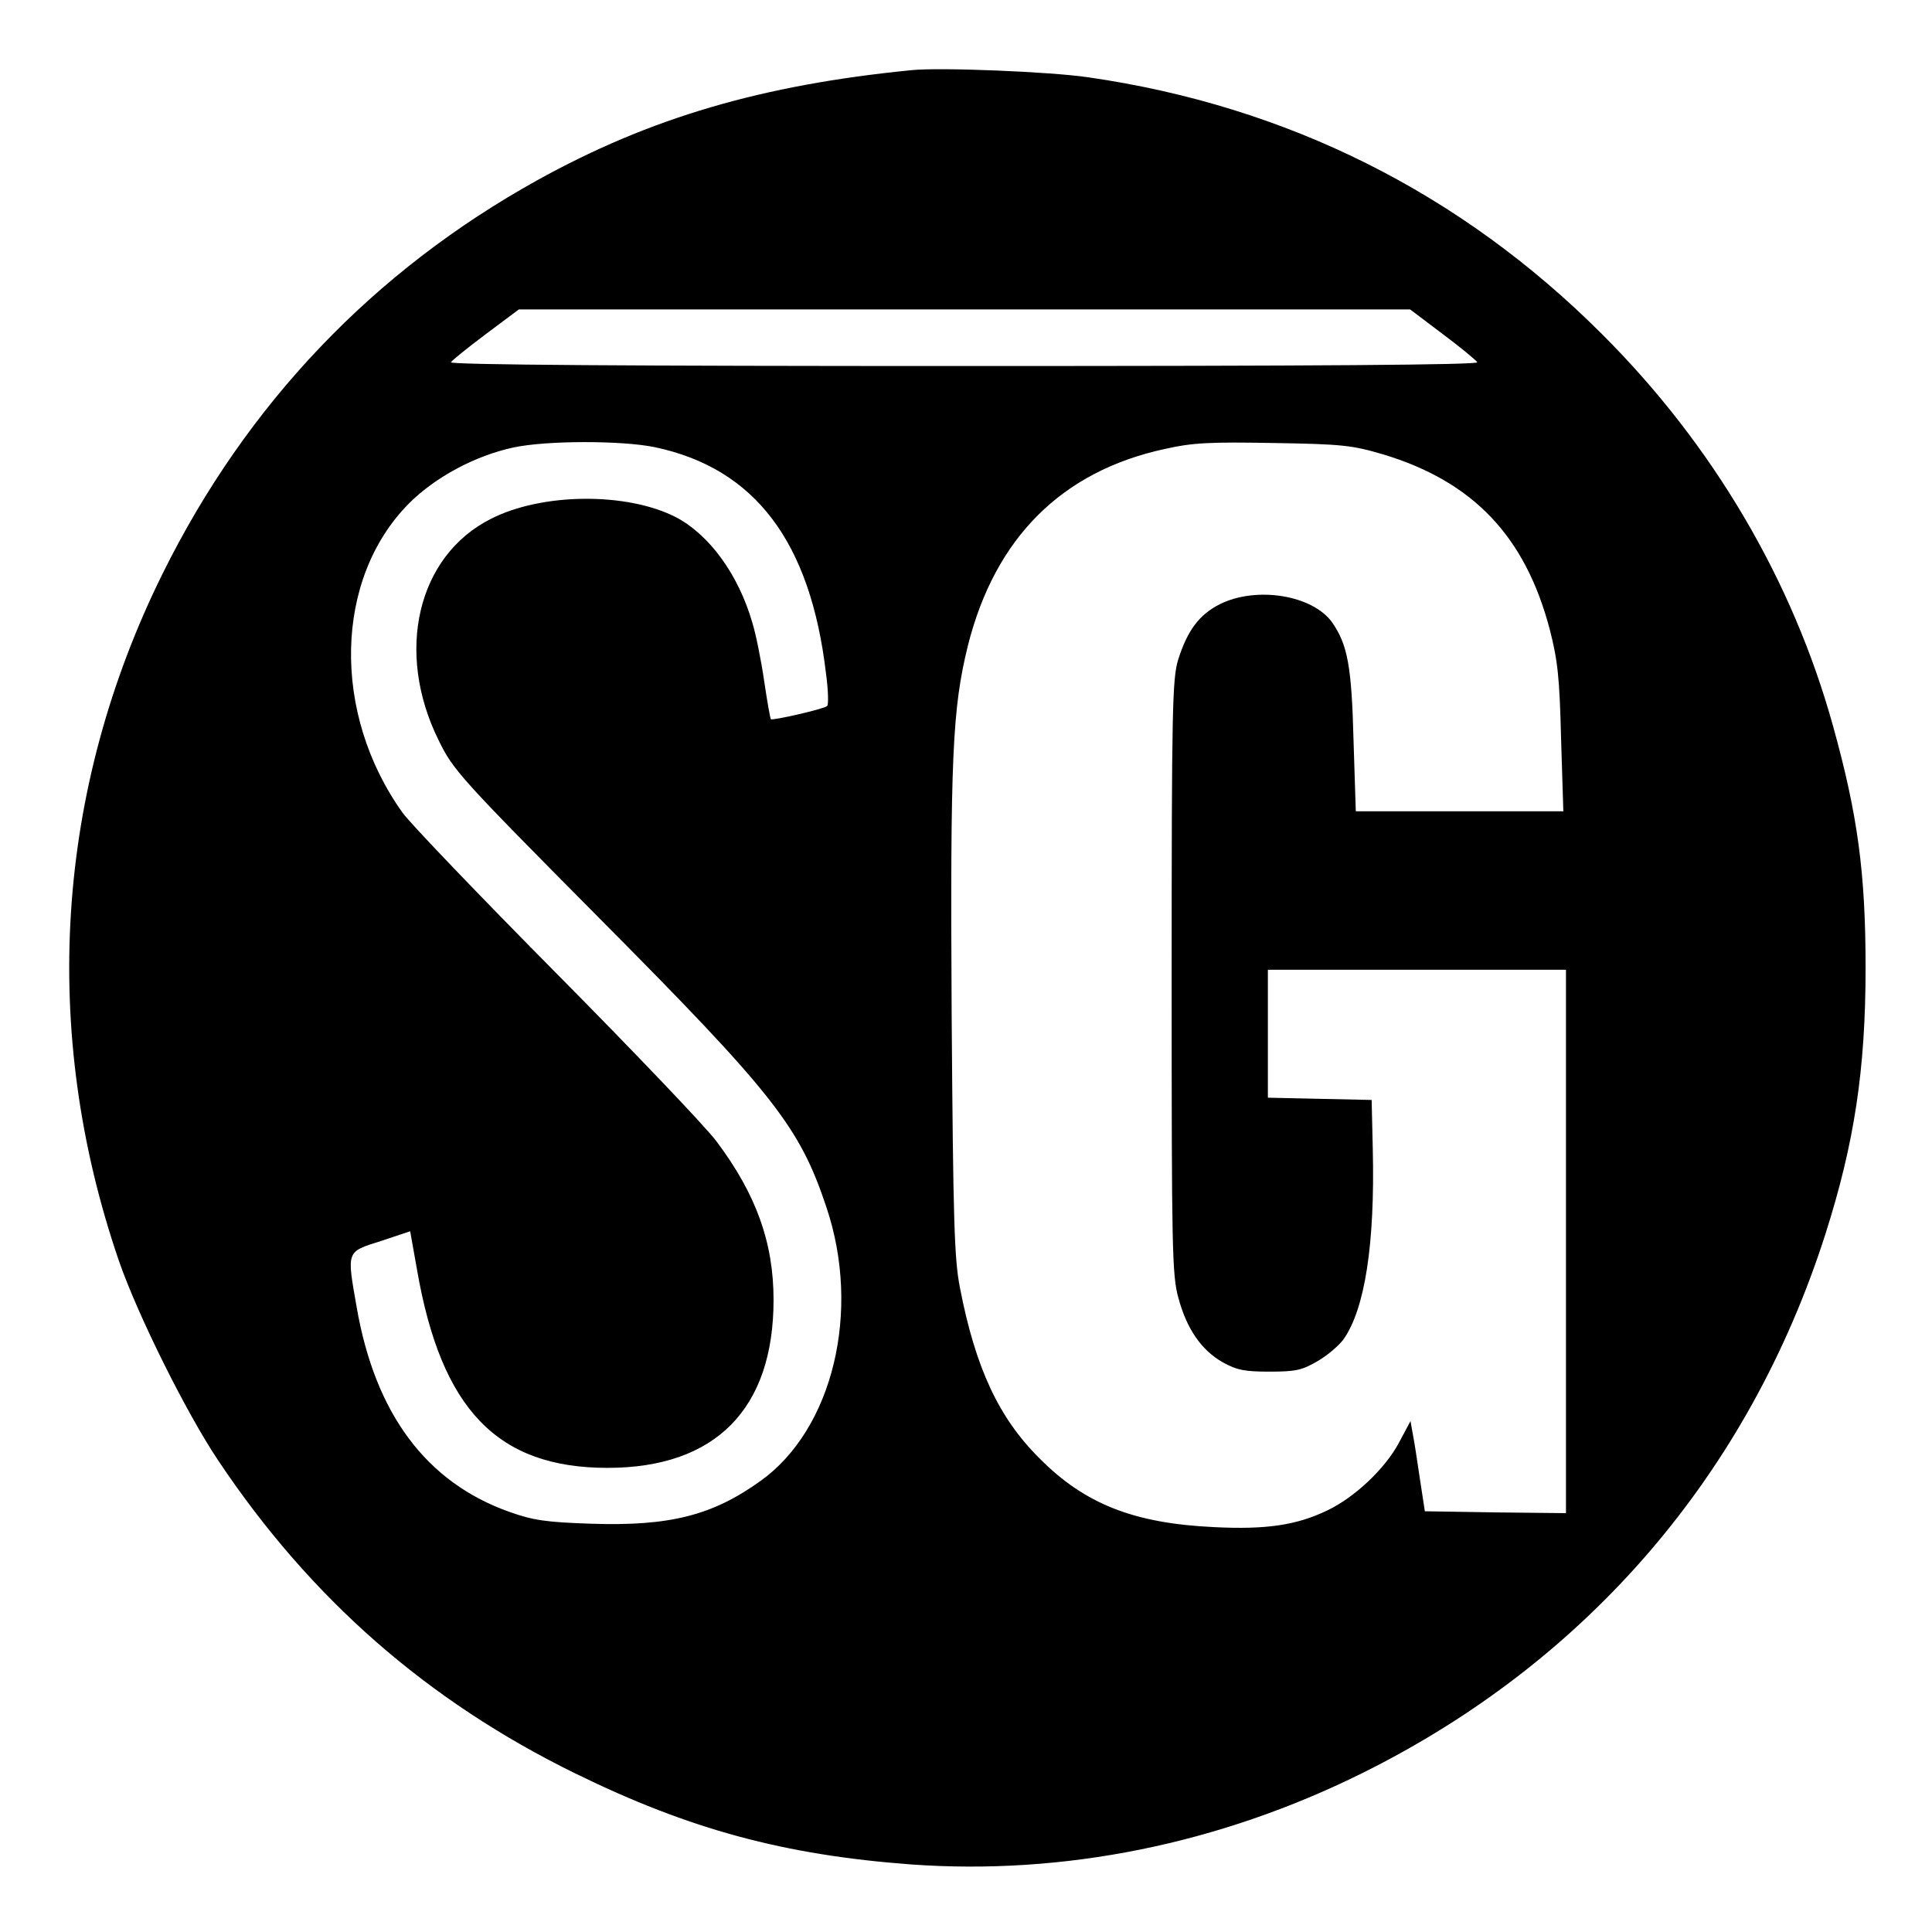 <svg version="1" xmlns="http://www.w3.org/2000/svg" width="682.667" height="682.667" viewBox="0 0 512 512"><path d="M241.5 18.6c-39.5 3.9-69.2 12.6-99 29.1C99 71.8 65.4 107 43.1 152c-28.4 57.4-32.5 121.2-11.6 182.1 4.9 14.2 17.8 40.2 26.3 52.9 24.5 36.7 55.5 63.8 94.7 83 30.2 14.8 55.3 21.6 89 24.1 40.5 2.9 81.6-5.4 119.5-24.2 59.7-29.6 102.5-79.4 122.8-143 7.6-23.9 10.6-43.4 10.6-70.4 0-25.2-2.1-40.6-8.6-64-10.7-38.7-31.9-74.7-61.3-104-37.4-37.4-83.4-60.4-136-68-10-1.5-39.5-2.7-47-1.9zm140.8 69.9c4.7 3.5 8.8 6.9 9.2 7.5.4.7-42.2 1-136 1-86.8 0-136.4-.3-136-1 .3-.5 4.5-3.9 9.3-7.5l8.7-6.5h236.2l8.6 6.5zm-208.8 30c26.6 5.6 41.3 25.1 45.4 60 .6 4.4.7 8.3.3 8.6-.8.8-14.5 3.9-14.9 3.5-.2-.2-1-4.8-1.8-10.2-.8-5.5-2.2-12.4-3.1-15.3-3.7-12.9-11.5-23.5-20.4-28.1-13-6.6-35.4-6.4-48.9.5-19.5 9.8-25.5 35.3-13.8 58.8 3.8 7.8 5.8 10 42.2 46.7 46.6 46.9 53.4 55.6 60.5 76.9 9.3 27.6 1.7 58.9-17.5 72.6-12.7 9.1-24 12-44.9 11.3-11.9-.4-15.3-.9-21.5-3.1-22.1-7.8-35.7-26-40.6-54.4-2.6-14.9-2.8-14.5 6.4-17.4l7.8-2.6 1.8 10.1c6.4 37.1 21.3 52.6 50.5 52.6 28.6 0 44-15.6 44-44.5 0-15.2-4.6-28-15.1-42-2.9-3.9-22-23.9-42.4-44.5s-38.8-39.8-40.8-42.6c-18.9-26.4-18.1-62.1 1.7-82 7-7 17.5-12.6 27.6-14.8 8.8-1.9 28.7-1.9 37.5-.1zm193 1.9c23.9 7.2 37.7 21.7 44.2 46.4 2.1 8.2 2.6 12.6 3 28.9l.6 19.3h-55l-.6-18.8c-.5-19.8-1.6-25.4-5.7-31.3-5.2-7.2-20-9.6-29.7-4.8-5.5 2.8-8.6 6.9-11.1 14.8-1.5 5.1-1.7 12.6-1.7 84.1 0 72 .1 79 1.8 85 2.2 8.2 6.1 13.8 11.7 17 3.8 2.1 5.8 2.5 12.5 2.5 6.9 0 8.6-.4 12.7-2.8 2.6-1.5 5.6-4.1 6.8-5.7 5.7-8 8.4-25.3 7.8-50.5l-.3-13-13.7-.3-13.8-.3V257h79v144l-18.7-.2-18.7-.3-1.3-8.5c-.7-4.7-1.5-10.1-1.9-12l-.6-3.4-3.1 5.8c-3.7 6.9-11.8 14.5-19 17.9-8.1 3.9-16.2 5.1-30 4.4-21.2-1-34.2-6.1-46.2-18.2-10.8-10.7-17-24-21.1-45.2-1.5-7.6-1.8-17.5-2.2-72.3-.4-68.6.2-81.2 4.3-97.9 7.2-28.6 24.9-46.2 52.1-52.1 7.5-1.7 12-1.9 28.9-1.6 18.3.3 20.8.6 29 3z"/></svg>